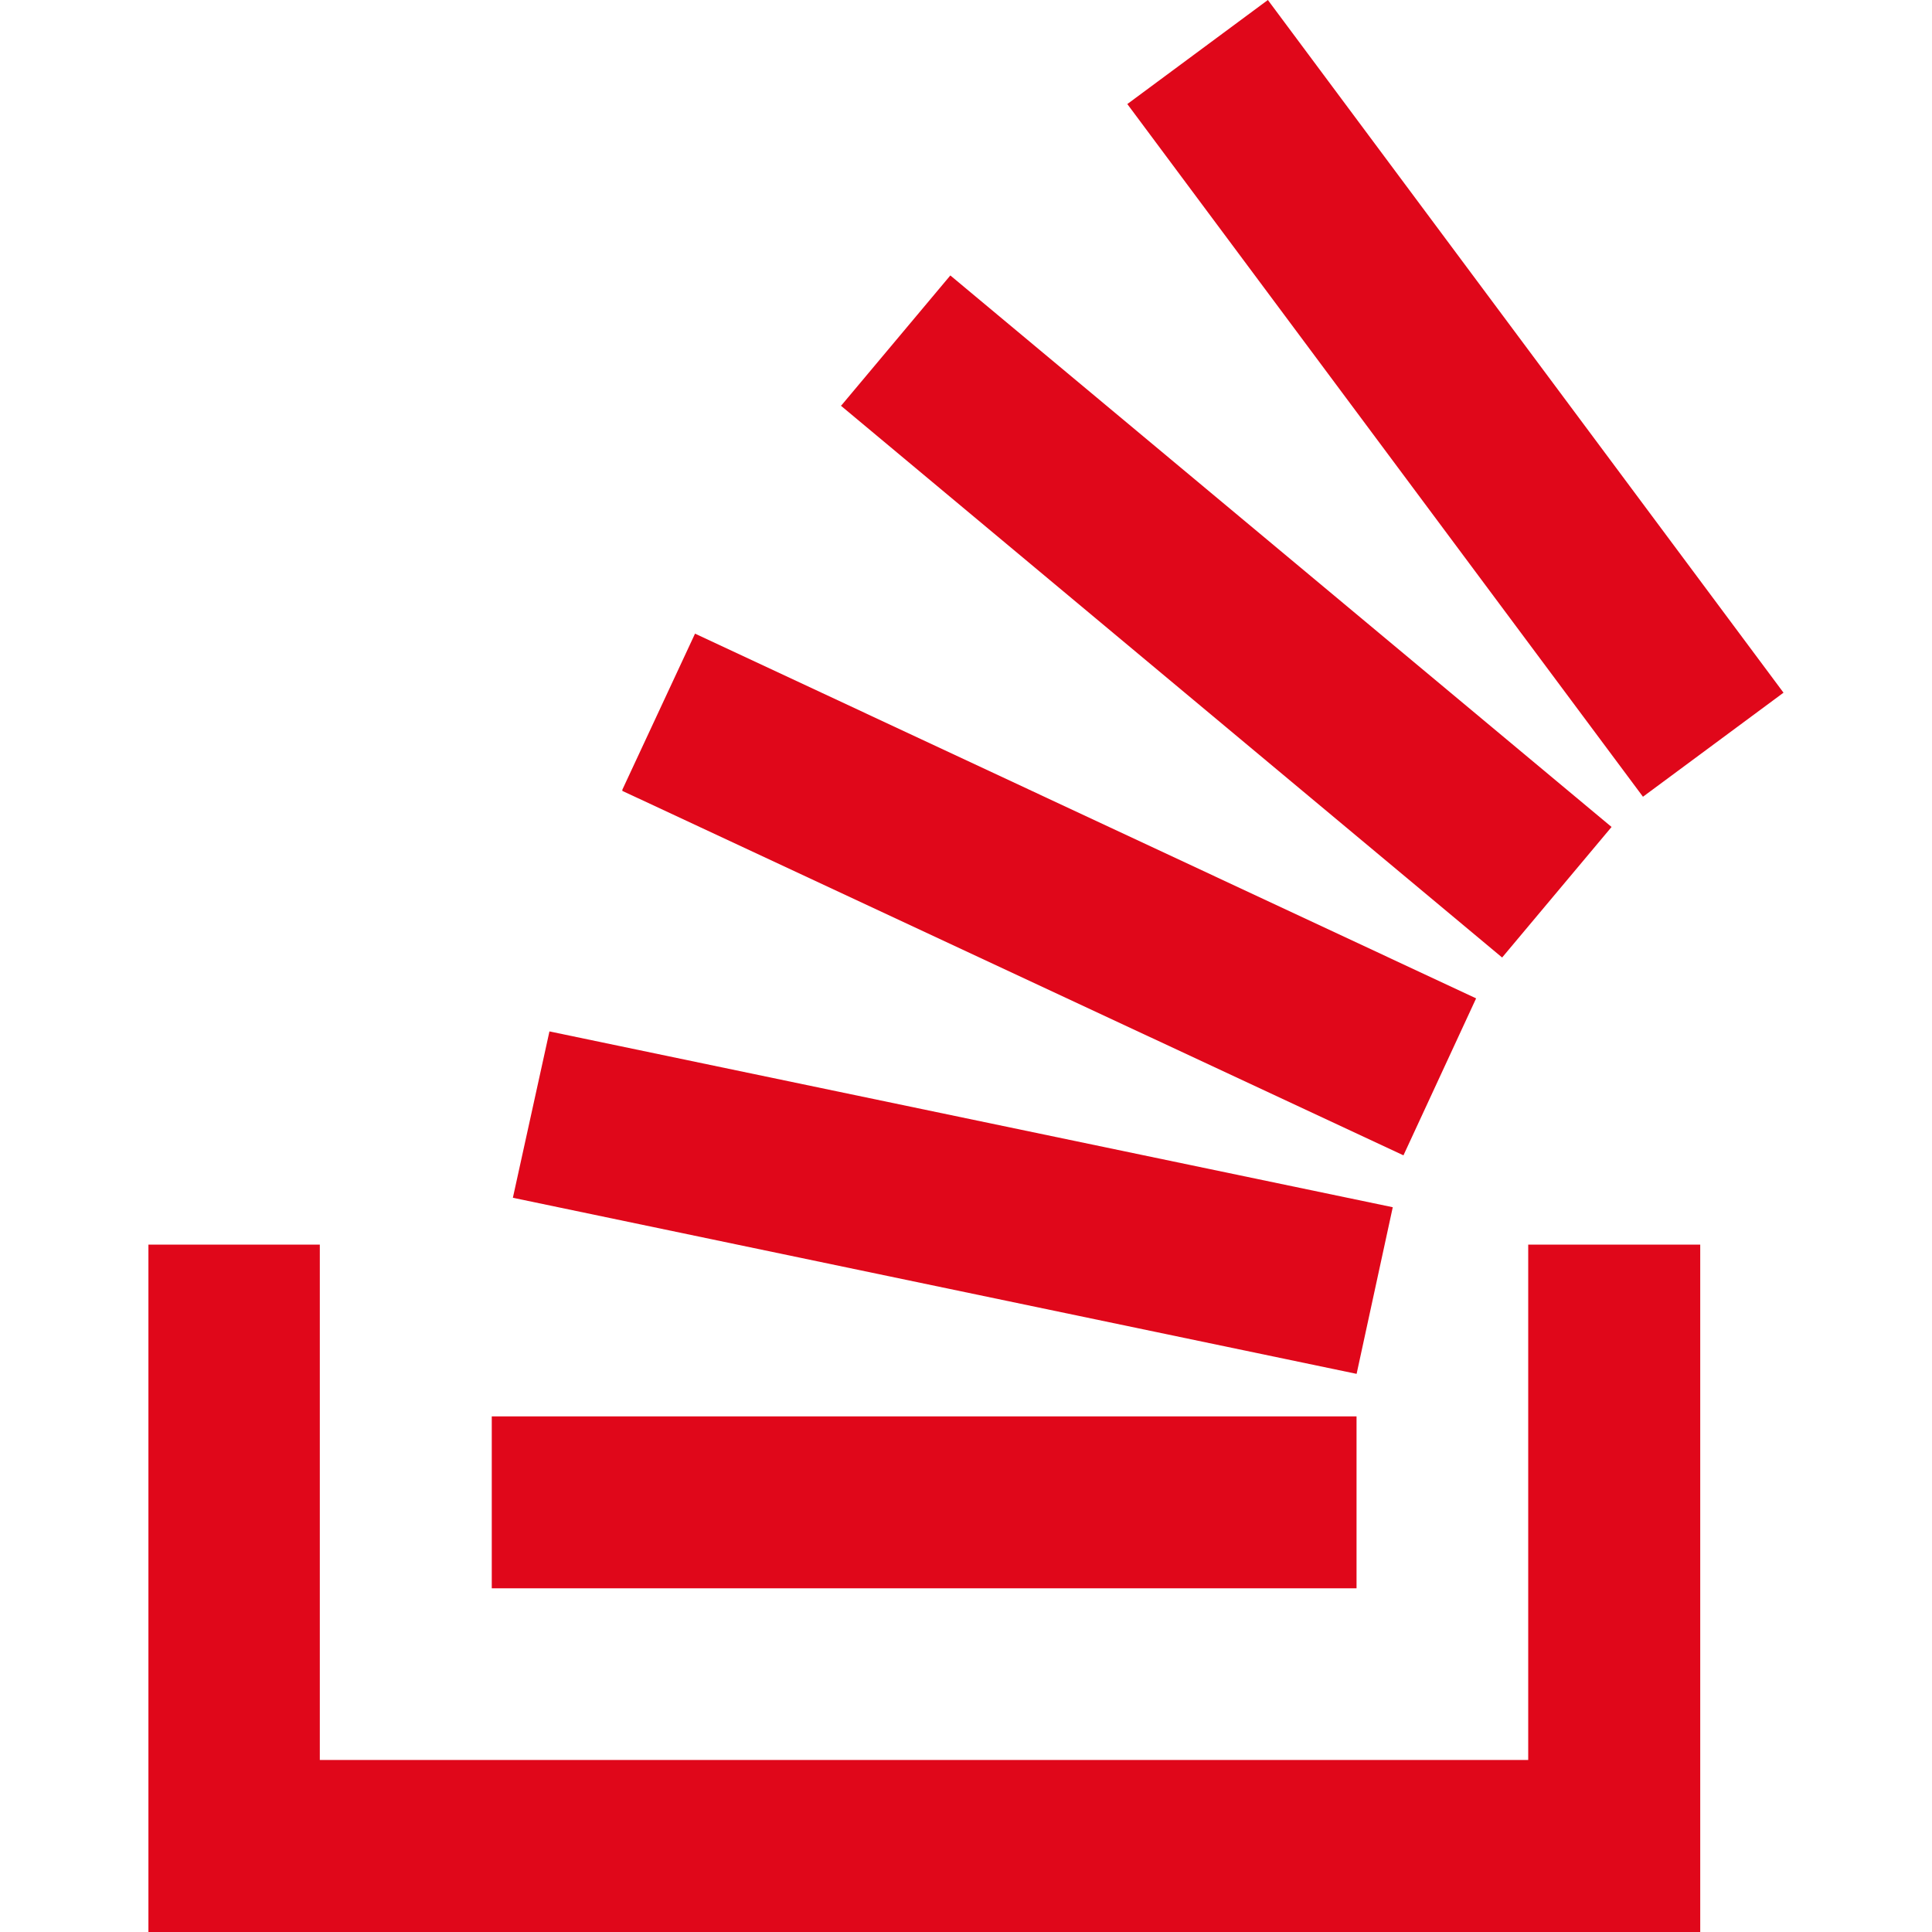 <svg xmlns="http://www.w3.org/2000/svg" width="28" height="28" viewBox="0 0 28 28" fill="none">
  <path d="M22.148 25.507V18.038H24.641V28H2.151V18.038H4.635V25.507H22.148ZM7.127 23.019H19.66V20.527H7.127V23.019ZM7.433 17.359L19.661 19.911L20.185 17.496L7.963 14.948L7.433 17.359ZM9.019 11.462L20.34 16.744L21.393 14.469L10.073 9.183L9.02 11.444L9.019 11.462ZM12.186 5.879L21.77 13.877L23.356 11.985L13.773 3.992L12.195 5.874L12.186 5.879ZM18.375 0L16.338 1.508L23.811 11.547L25.848 10.039L18.375 0Z" fill="#E0071A"></path>
</svg>
